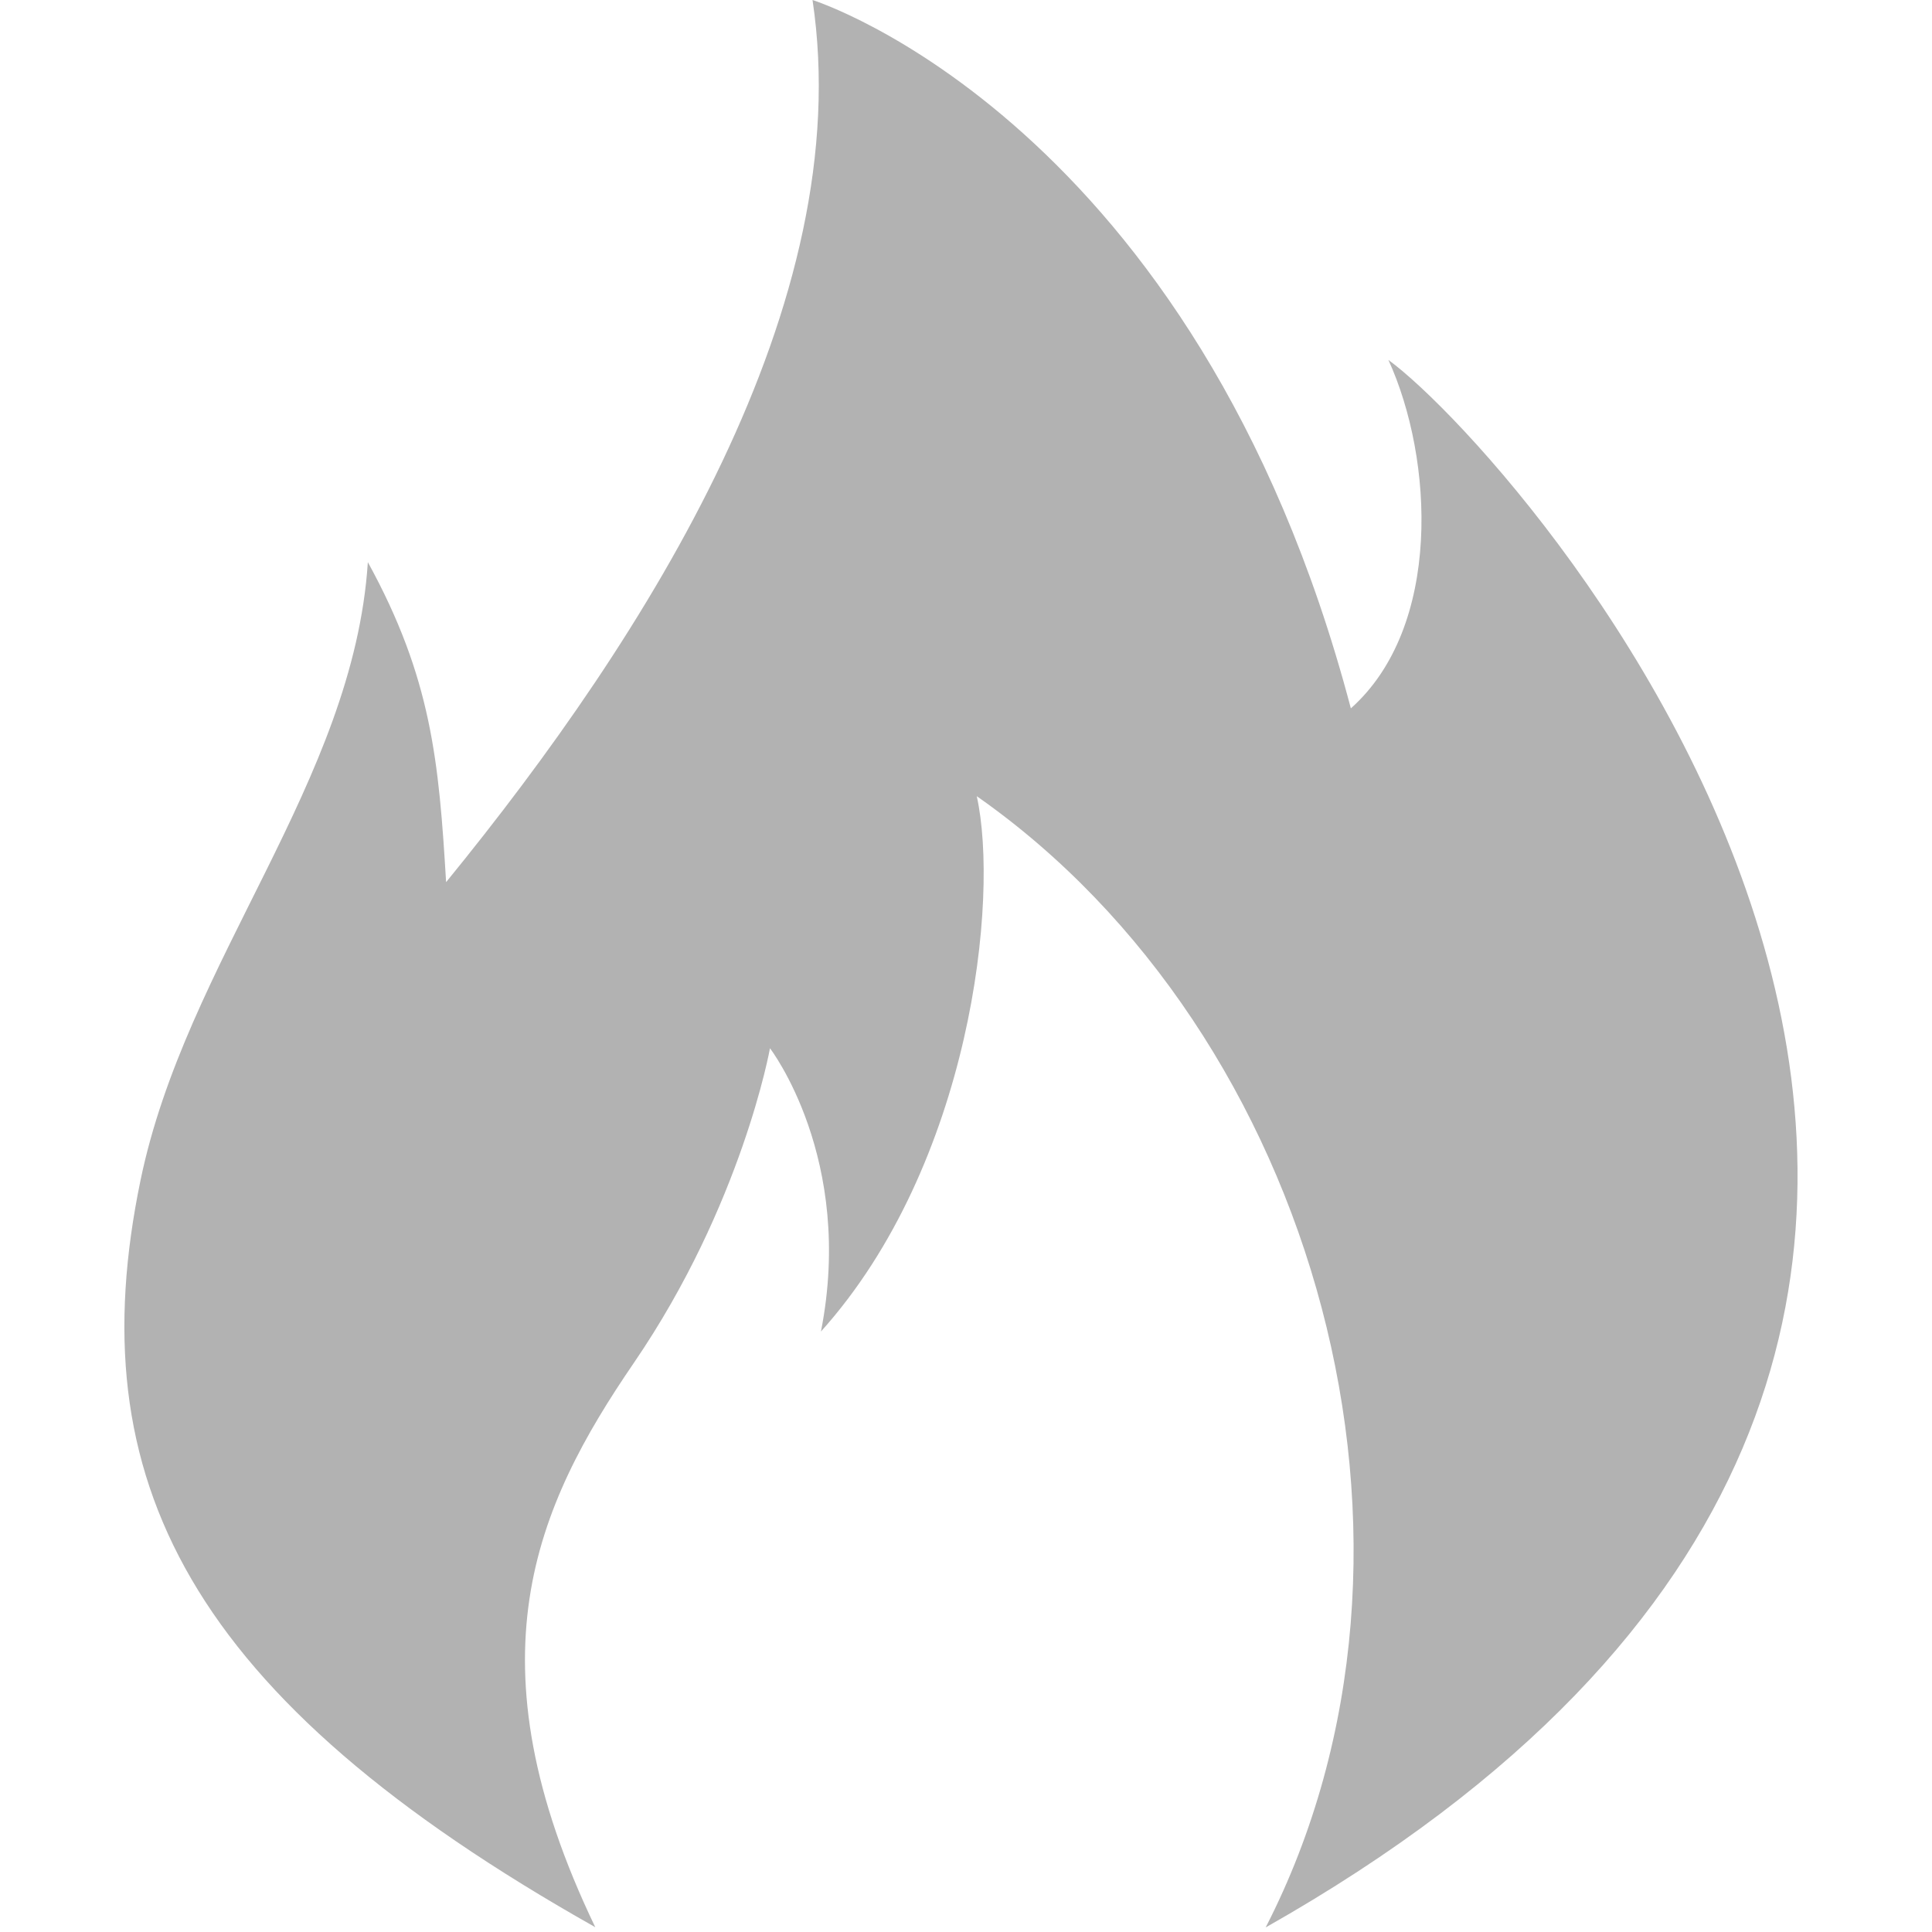 <svg class="ionicon" fill="#b2b2b2" style="width: 18px; height: 18px;vertical-align: middle;overflow: hidden;" viewBox="0 0 1024 1024" version="1.1" xmlns="http://www.w3.org/2000/svg"><path d="M315.532 1021.512c-68.116-141.673-31.803-222.808 20.505-299.27 57.26-83.785 72.068-166.641 72.068-166.641s45.054 58.561 27.014 150.135c79.601-88.598 94.619-229.736 82.577-283.741 179.822 125.725 256.703 397.864 153.134 599.586 551.022-311.778 137.046-778.27 65.048-830.81 24.015 52.517 28.572 141.51-19.9 184.681C633.819 63.862 430.656 0 430.656 0c24.062 160.643-87.087 336.281-194.213 467.562-3.813-64.048-7.765-108.242-41.474-169.593-7.602 116.425-96.479 211.254-120.54 327.842-32.594 157.969 24.457 273.535 241.174 395.702h-0.07z m0 0"  /></svg>